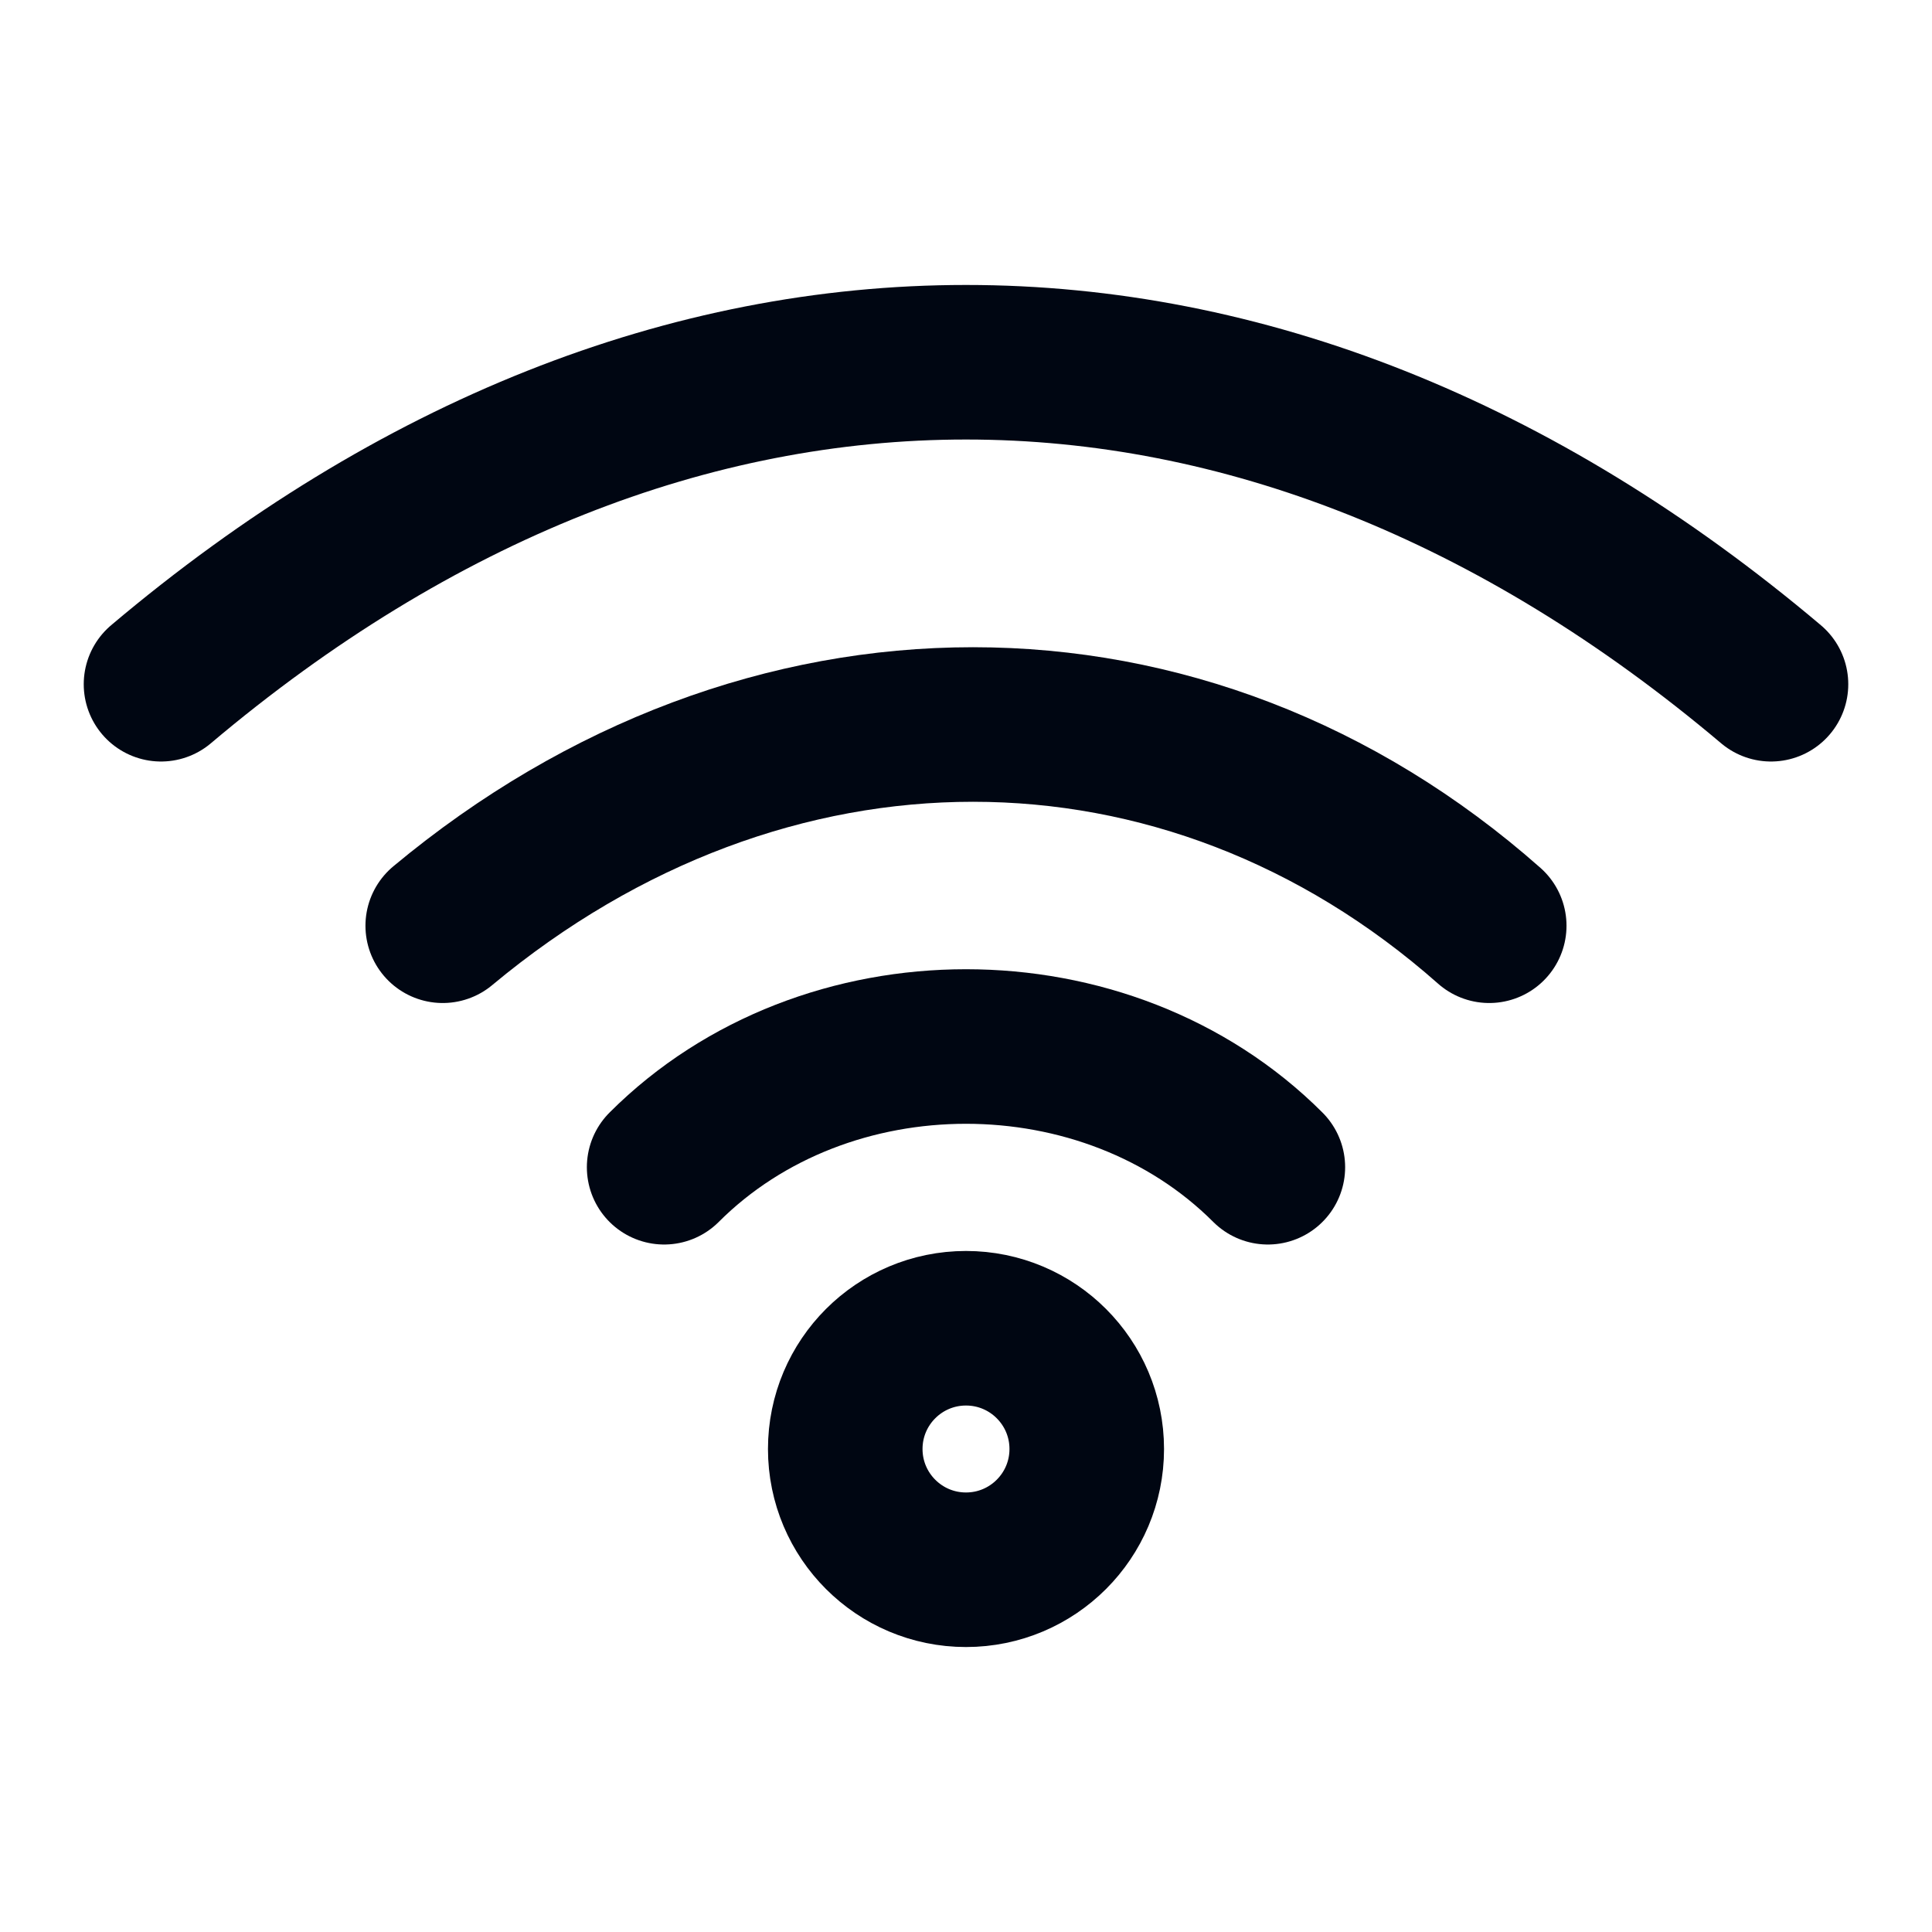<svg width="50" height="50" viewBox="0 0 50 50" fill="none" xmlns="http://www.w3.org/2000/svg">
<path d="M17.188 30.208C21.354 26.042 28.646 26.042 32.812 30.208" stroke="#000612" stroke-width="4" stroke-linecap="round" stroke-linejoin="round"/>
<path d="M38.541 23.958C30.692 17.014 19.791 17.014 11.458 23.958" stroke="#000612" stroke-width="4" stroke-linecap="round" stroke-linejoin="round"/>
<path d="M4.167 17.708C17.324 6.597 32.675 6.597 45.833 17.708" stroke="#000612" stroke-width="4" stroke-linecap="round" stroke-linejoin="round"/>
<circle cx="25" cy="37.5" r="3.125" stroke="#000612" stroke-width="4" stroke-linecap="round" stroke-linejoin="round"/>
</svg>
